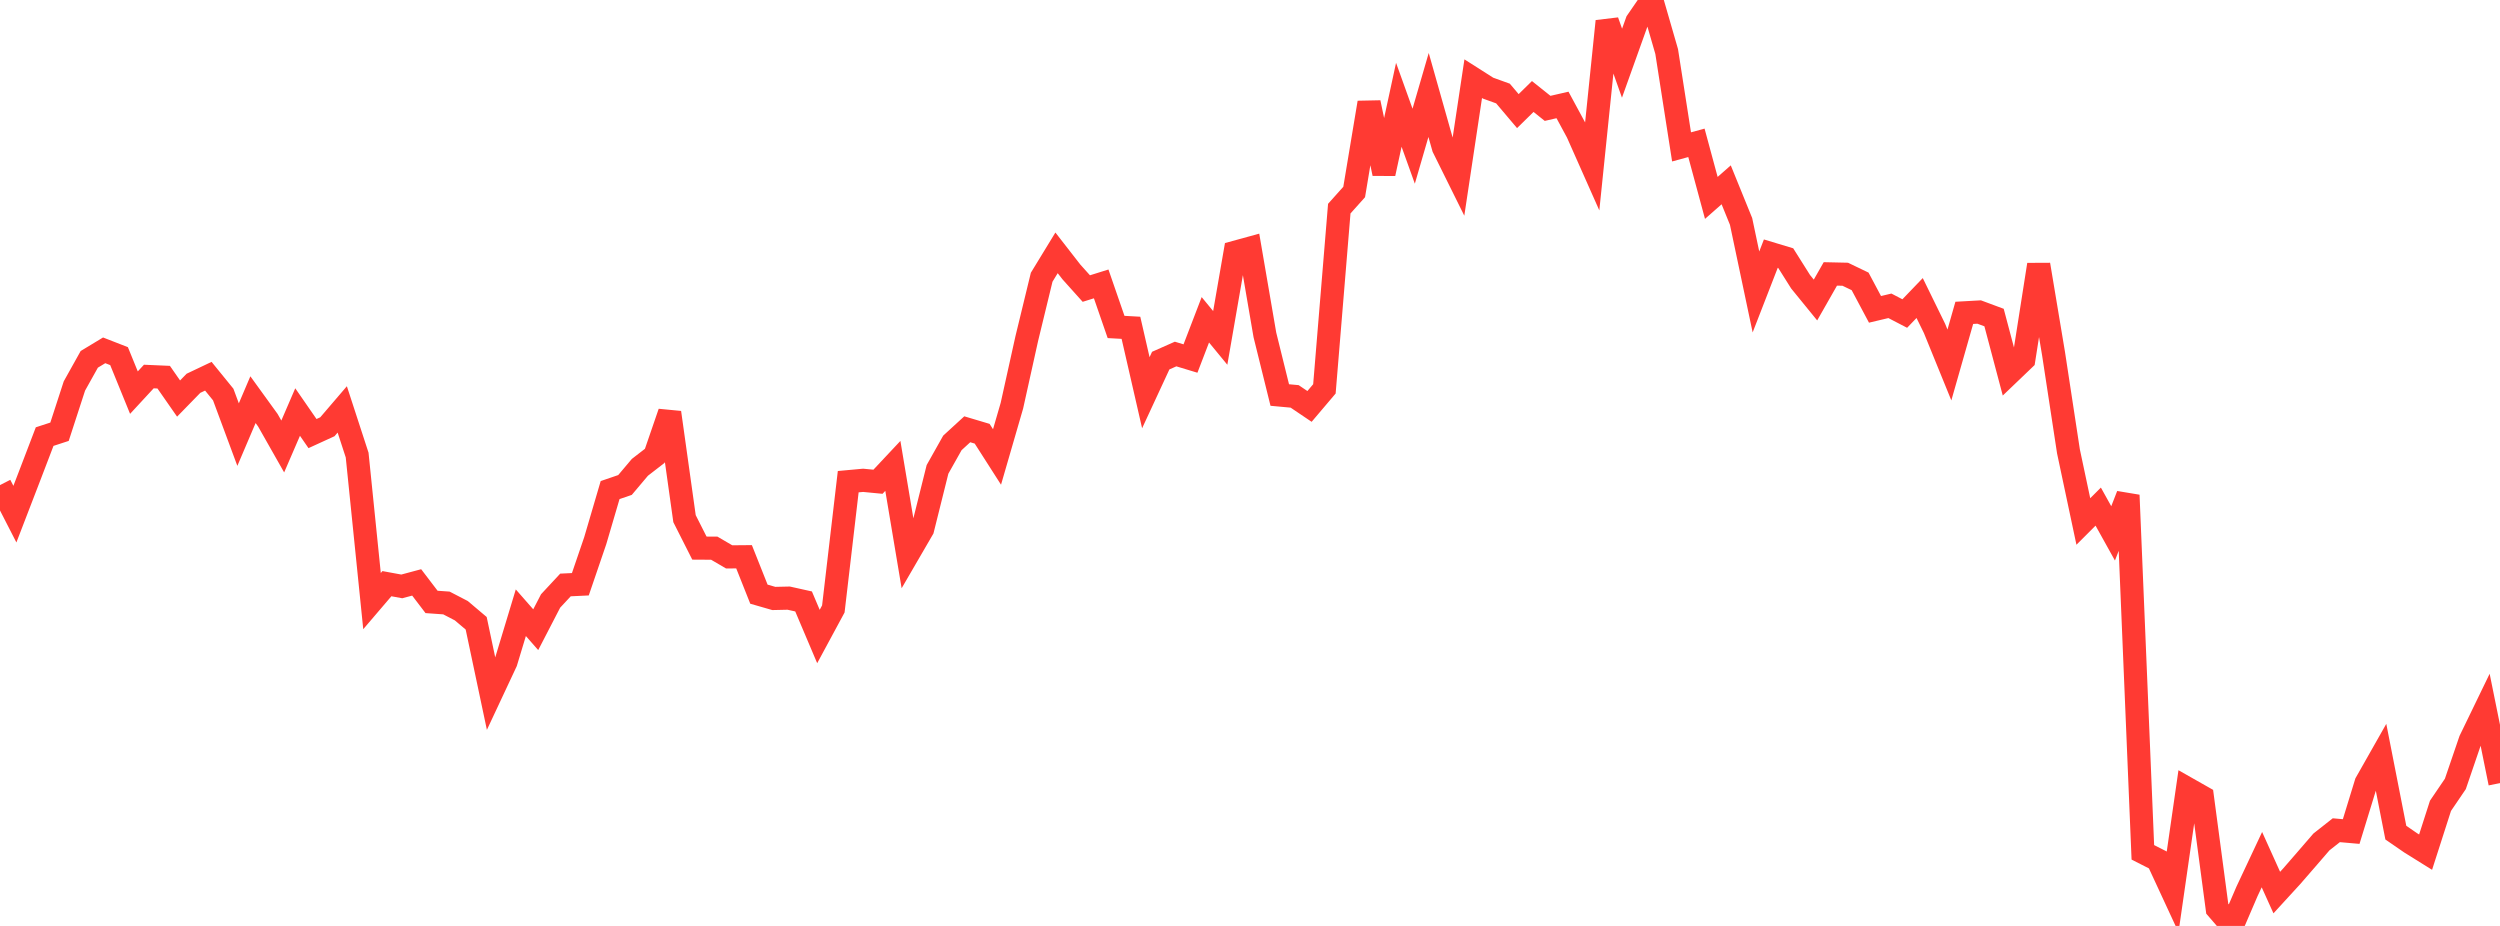 <?xml version="1.0" standalone="no"?>
<!DOCTYPE svg PUBLIC "-//W3C//DTD SVG 1.1//EN" "http://www.w3.org/Graphics/SVG/1.1/DTD/svg11.dtd">

<svg width="135" height="50" viewBox="0 0 135 50" preserveAspectRatio="none" 
  xmlns="http://www.w3.org/2000/svg"
  xmlns:xlink="http://www.w3.org/1999/xlink">


<polyline points="0.0, 26.195 0.804, 27.764 1.607, 25.679 2.411, 23.576 3.214, 23.314 4.018, 20.843 4.821, 19.404 5.625, 18.918 6.429, 19.231 7.232, 21.202 8.036, 20.332 8.839, 20.367 9.643, 21.522 10.446, 20.698 11.25, 20.316 12.054, 21.305 12.857, 23.469 13.661, 21.582 14.464, 22.692 15.268, 24.11 16.071, 22.25 16.875, 23.413 17.679, 23.045 18.482, 22.108 19.286, 24.575 20.089, 32.459 20.893, 31.518 21.696, 31.666 22.5, 31.45 23.304, 32.504 24.107, 32.561 24.911, 32.978 25.714, 33.657 26.518, 37.459 27.321, 35.745 28.125, 33.087 28.929, 34.004 29.732, 32.452 30.536, 31.588 31.339, 31.55 32.143, 29.196 32.946, 26.464 33.75, 26.189 34.554, 25.236 35.357, 24.615 36.161, 22.277 36.964, 28.007 37.768, 29.597 38.571, 29.602 39.375, 30.072 40.179, 30.065 40.982, 32.085 41.786, 32.317 42.589, 32.299 43.393, 32.478 44.196, 34.372 45.0, 32.883 45.804, 26.011 46.607, 25.937 47.411, 26.014 48.214, 25.158 49.018, 29.954 49.821, 28.572 50.625, 25.347 51.429, 23.917 52.232, 23.181 53.036, 23.421 53.839, 24.676 54.643, 21.906 55.446, 18.282 56.25, 14.971 57.054, 13.654 57.857, 14.686 58.661, 15.582 59.464, 15.331 60.268, 17.656 61.071, 17.701 61.875, 21.207 62.679, 19.473 63.482, 19.117 64.286, 19.361 65.089, 17.269 65.893, 18.247 66.696, 13.623 67.5, 13.402 68.304, 18.085 69.107, 21.331 69.911, 21.405 70.714, 21.947 71.518, 20.999 72.321, 11.266 73.125, 10.368 73.929, 5.542 74.732, 9.372 75.536, 5.658 76.339, 7.895 77.143, 5.128 77.946, 7.968 78.75, 9.59 79.554, 4.249 80.357, 4.76 81.161, 5.05 81.964, 6 82.768, 5.211 83.571, 5.852 84.375, 5.667 85.179, 7.155 85.982, 8.963 86.786, 1.147 87.589, 3.413 88.393, 1.167 89.196, 0.0 90.0, 2.782 90.804, 7.932 91.607, 7.713 92.411, 10.687 93.214, 9.98 94.018, 11.958 94.821, 15.766 95.625, 13.696 96.429, 13.939 97.232, 15.214 98.036, 16.201 98.839, 14.791 99.643, 14.809 100.446, 15.195 101.25, 16.705 102.054, 16.514 102.857, 16.931 103.661, 16.094 104.464, 17.735 105.268, 19.709 106.071, 16.894 106.875, 16.849 107.679, 17.148 108.482, 20.176 109.286, 19.406 110.089, 14.292 110.893, 19.108 111.696, 24.371 112.5, 28.161 113.304, 27.357 114.107, 28.802 114.911, 26.74 115.714, 46.026 116.518, 46.434 117.321, 48.167 118.125, 42.587 118.929, 43.043 119.732, 49.071 120.536, 50.0 121.339, 48.132 122.143, 46.421 122.946, 48.199 123.75, 47.321 124.554, 46.395 125.357, 45.465 126.161, 44.832 126.964, 44.903 127.768, 42.282 128.571, 40.865 129.375, 44.962 130.179, 45.516 130.982, 46.016 131.786, 43.514 132.589, 42.332 133.393, 39.978 134.196, 38.321 135.0, 42.288" fill="none" stroke="#ff3a33" stroke-width="1.25"/>

</svg>